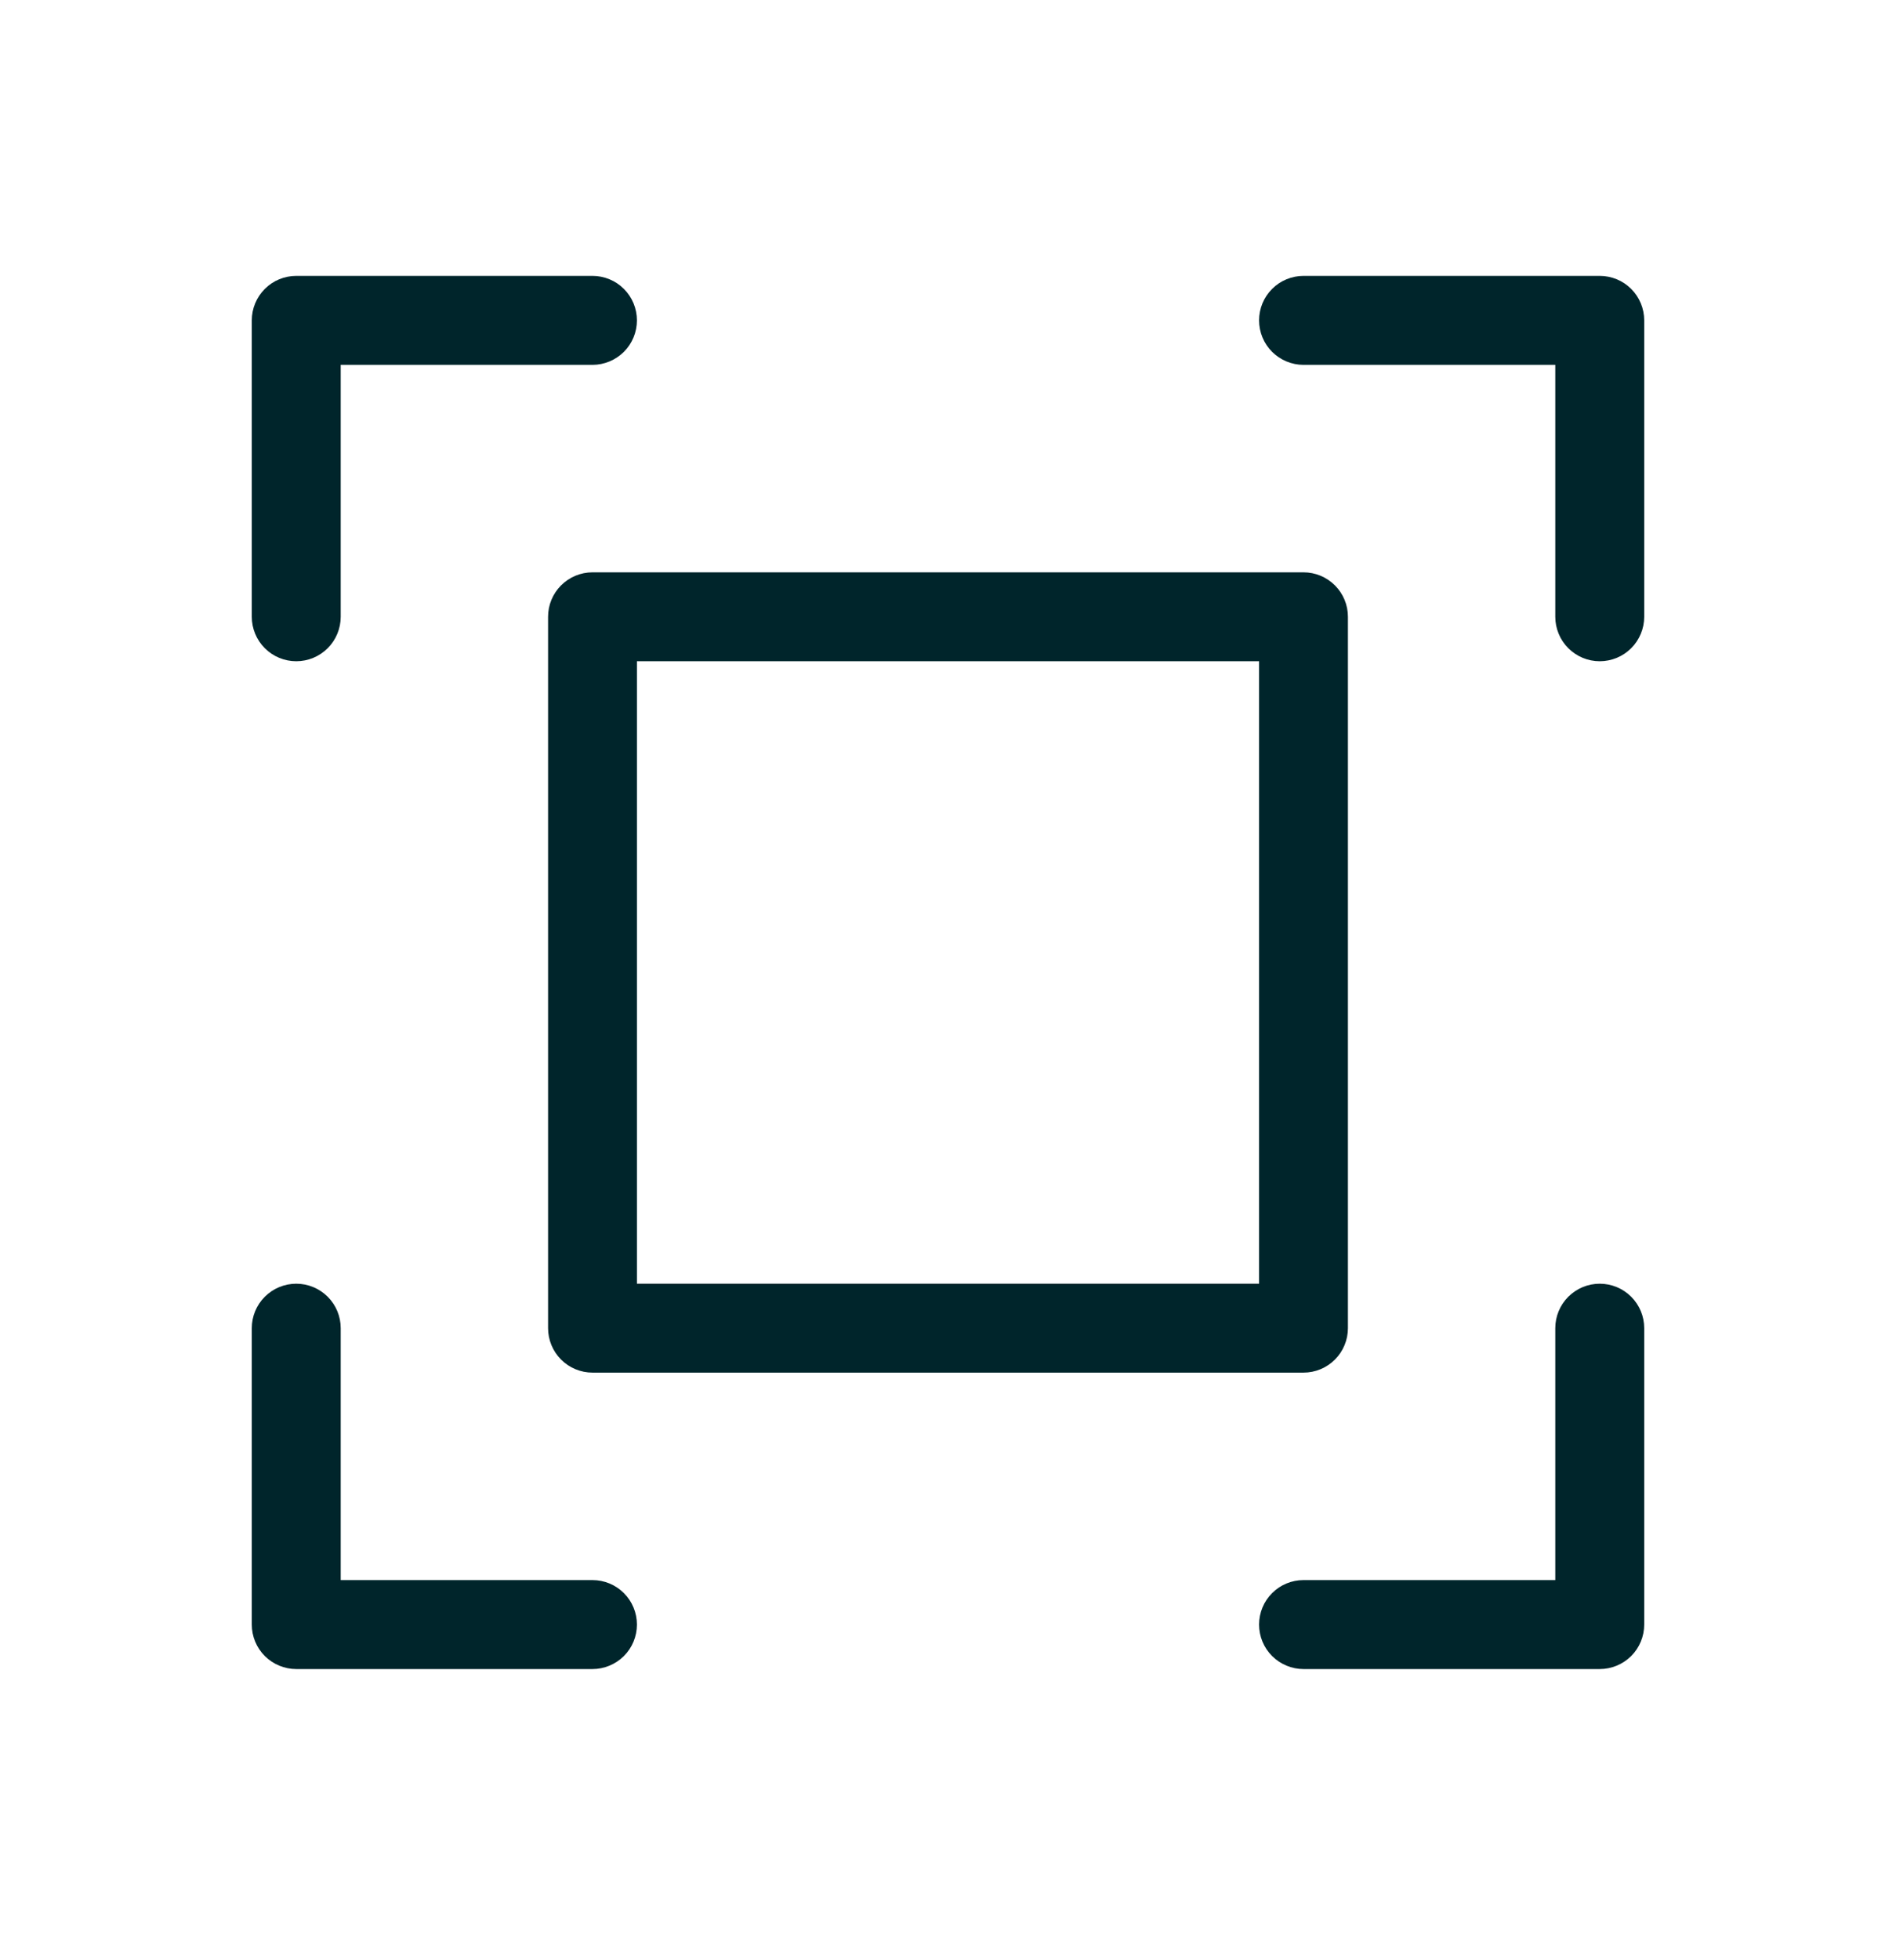 <svg width="30" height="31" viewBox="0 0 30 31" fill="none" xmlns="http://www.w3.org/2000/svg">
<path d="M26.016 5.066V9.754C26.016 9.94 25.942 10.119 25.81 10.251C25.678 10.383 25.499 10.457 25.312 10.457C25.126 10.457 24.947 10.383 24.815 10.251C24.683 10.119 24.609 9.94 24.609 9.754V5.77H20.625C20.439 5.77 20.26 5.695 20.128 5.564C19.996 5.432 19.922 5.253 19.922 5.066C19.922 4.88 19.996 4.701 20.128 4.569C20.26 4.437 20.439 4.363 20.625 4.363H25.312C25.499 4.363 25.678 4.437 25.81 4.569C25.942 4.701 26.016 4.88 26.016 5.066ZM9.375 24.988H5.391V21.004C5.391 20.817 5.317 20.639 5.185 20.507C5.053 20.375 4.874 20.301 4.688 20.301C4.501 20.301 4.322 20.375 4.19 20.507C4.058 20.639 3.984 20.817 3.984 21.004V25.691C3.984 25.878 4.058 26.057 4.19 26.189C4.322 26.32 4.501 26.395 4.688 26.395H9.375C9.561 26.395 9.74 26.32 9.872 26.189C10.004 26.057 10.078 25.878 10.078 25.691C10.078 25.505 10.004 25.326 9.872 25.194C9.74 25.062 9.561 24.988 9.375 24.988ZM25.312 20.301C25.126 20.301 24.947 20.375 24.815 20.507C24.683 20.639 24.609 20.817 24.609 21.004V24.988H20.625C20.439 24.988 20.26 25.062 20.128 25.194C19.996 25.326 19.922 25.505 19.922 25.691C19.922 25.878 19.996 26.057 20.128 26.189C20.26 26.32 20.439 26.395 20.625 26.395H25.312C25.499 26.395 25.678 26.32 25.81 26.189C25.942 26.057 26.016 25.878 26.016 25.691V21.004C26.016 20.817 25.942 20.639 25.81 20.507C25.678 20.375 25.499 20.301 25.312 20.301ZM4.688 10.457C4.874 10.457 5.053 10.383 5.185 10.251C5.317 10.119 5.391 9.94 5.391 9.754V5.77H9.375C9.561 5.77 9.74 5.695 9.872 5.564C10.004 5.432 10.078 5.253 10.078 5.066C10.078 4.88 10.004 4.701 9.872 4.569C9.74 4.437 9.561 4.363 9.375 4.363H4.688C4.501 4.363 4.322 4.437 4.19 4.569C4.058 4.701 3.984 4.88 3.984 5.066V9.754C3.984 9.94 4.058 10.119 4.19 10.251C4.322 10.383 4.501 10.457 4.688 10.457ZM9.375 9.051H20.625C20.811 9.051 20.99 9.125 21.122 9.257C21.254 9.389 21.328 9.567 21.328 9.754V21.004C21.328 21.19 21.254 21.369 21.122 21.501C20.99 21.633 20.811 21.707 20.625 21.707H9.375C9.189 21.707 9.01 21.633 8.878 21.501C8.746 21.369 8.672 21.19 8.672 21.004V9.754C8.672 9.567 8.746 9.389 8.878 9.257C9.01 9.125 9.189 9.051 9.375 9.051ZM10.078 20.301H19.922V10.457H10.078V20.301Z" fill="#00252B"/>
</svg>
